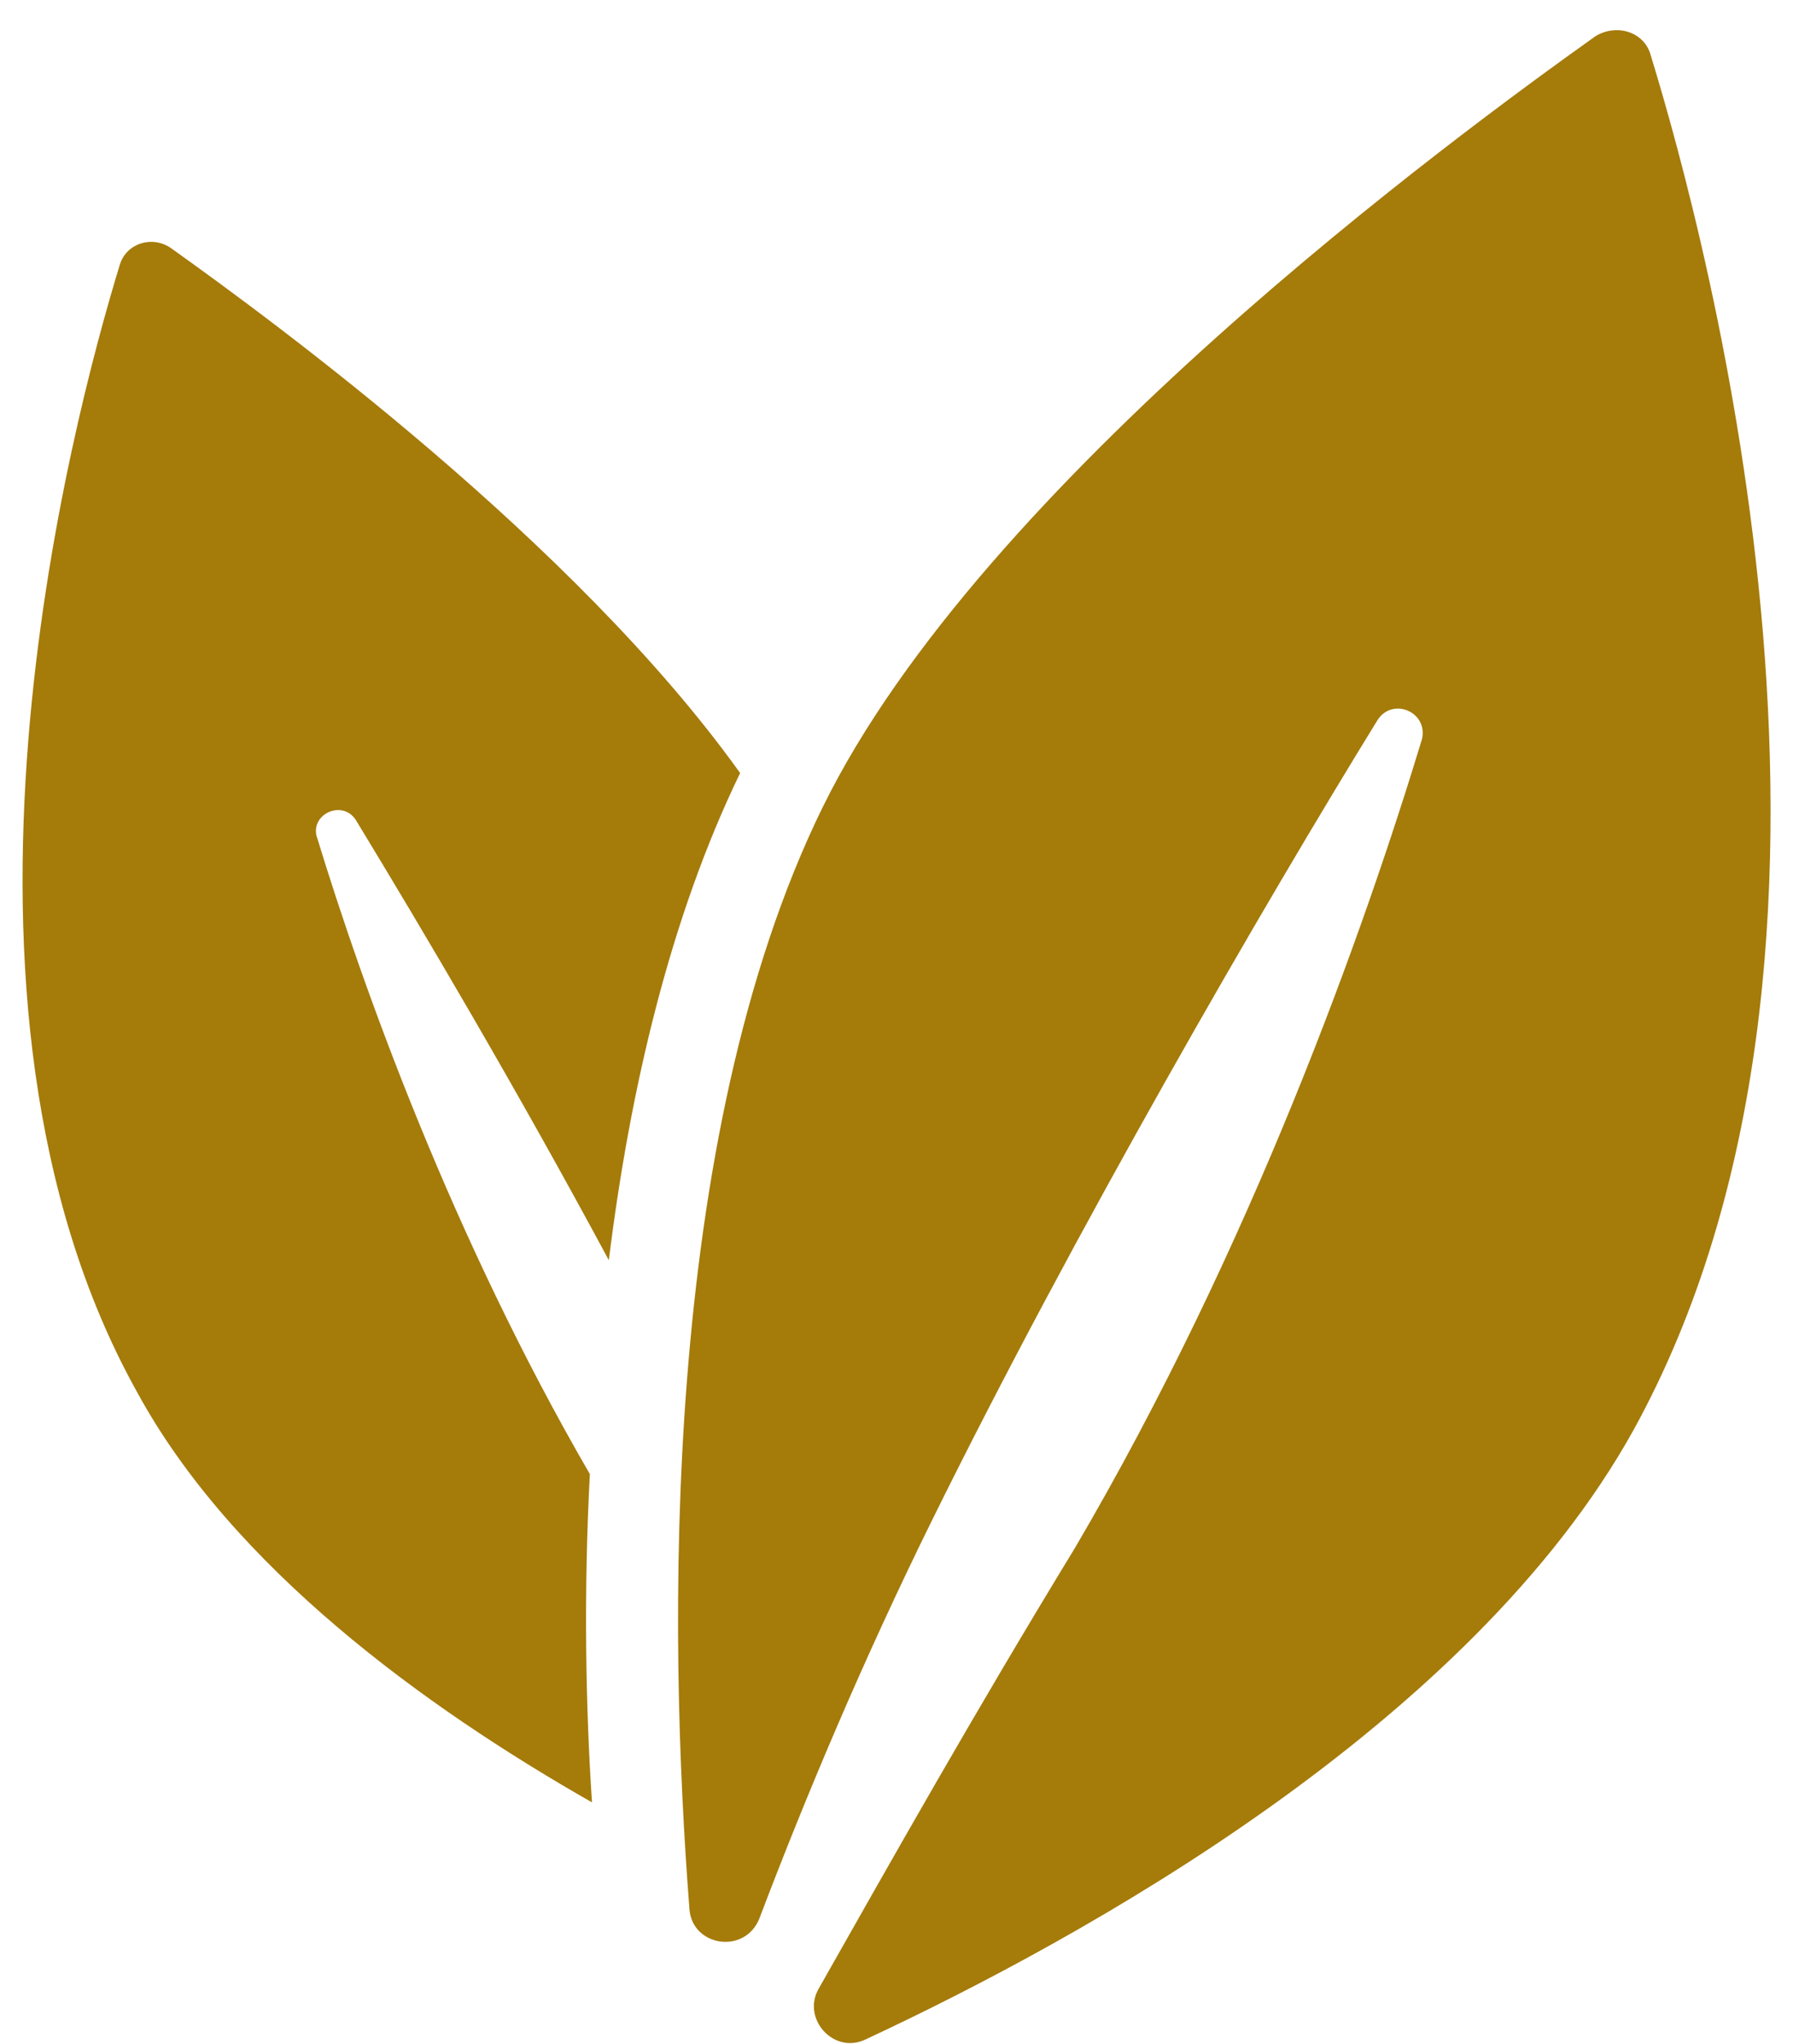 <svg width="43" height="49" viewBox="0 0 43 49" fill="none" xmlns="http://www.w3.org/2000/svg">
    <path d="M7.597 20.057C8.713 23.712 10.847 29.653 14.146 35.34C13.995 38.183 14.045 40.925 14.197 43.21C10.185 40.925 5.565 37.573 3.28 33.36C-1.95 23.967 1.707 10.155 2.873 6.348C3.025 5.84 3.635 5.637 4.092 5.942C6.58 7.718 13.79 13 17.75 18.533C16.075 21.987 15.11 26.098 14.601 30.212C12.418 26.15 10.133 22.29 8.56 19.702C8.255 19.143 7.443 19.498 7.595 20.057H7.597Z" fill="#A57B0A"/>
    <path d="M19.732 19.346C15.822 27.318 16.025 39.2 16.533 45.75C16.583 46.663 17.853 46.867 18.208 46.003C19.325 43.058 20.697 39.808 22.322 36.508C25.775 29.502 30.345 21.631 33.035 17.265C33.39 16.706 34.253 17.061 34.102 17.721C32.73 22.24 30.04 29.857 25.775 37.118C23.388 41.028 21.358 44.633 19.632 47.68C19.225 48.392 19.987 49.253 20.748 48.898C25.978 46.462 35.27 41.333 39.18 34.275C45.527 22.748 40.957 5.79 39.587 1.322C39.435 0.763 38.775 0.56 38.267 0.865C34.915 3.252 23.542 11.578 19.733 19.346H19.732Z" fill="#A57B0A"/>
</svg>
